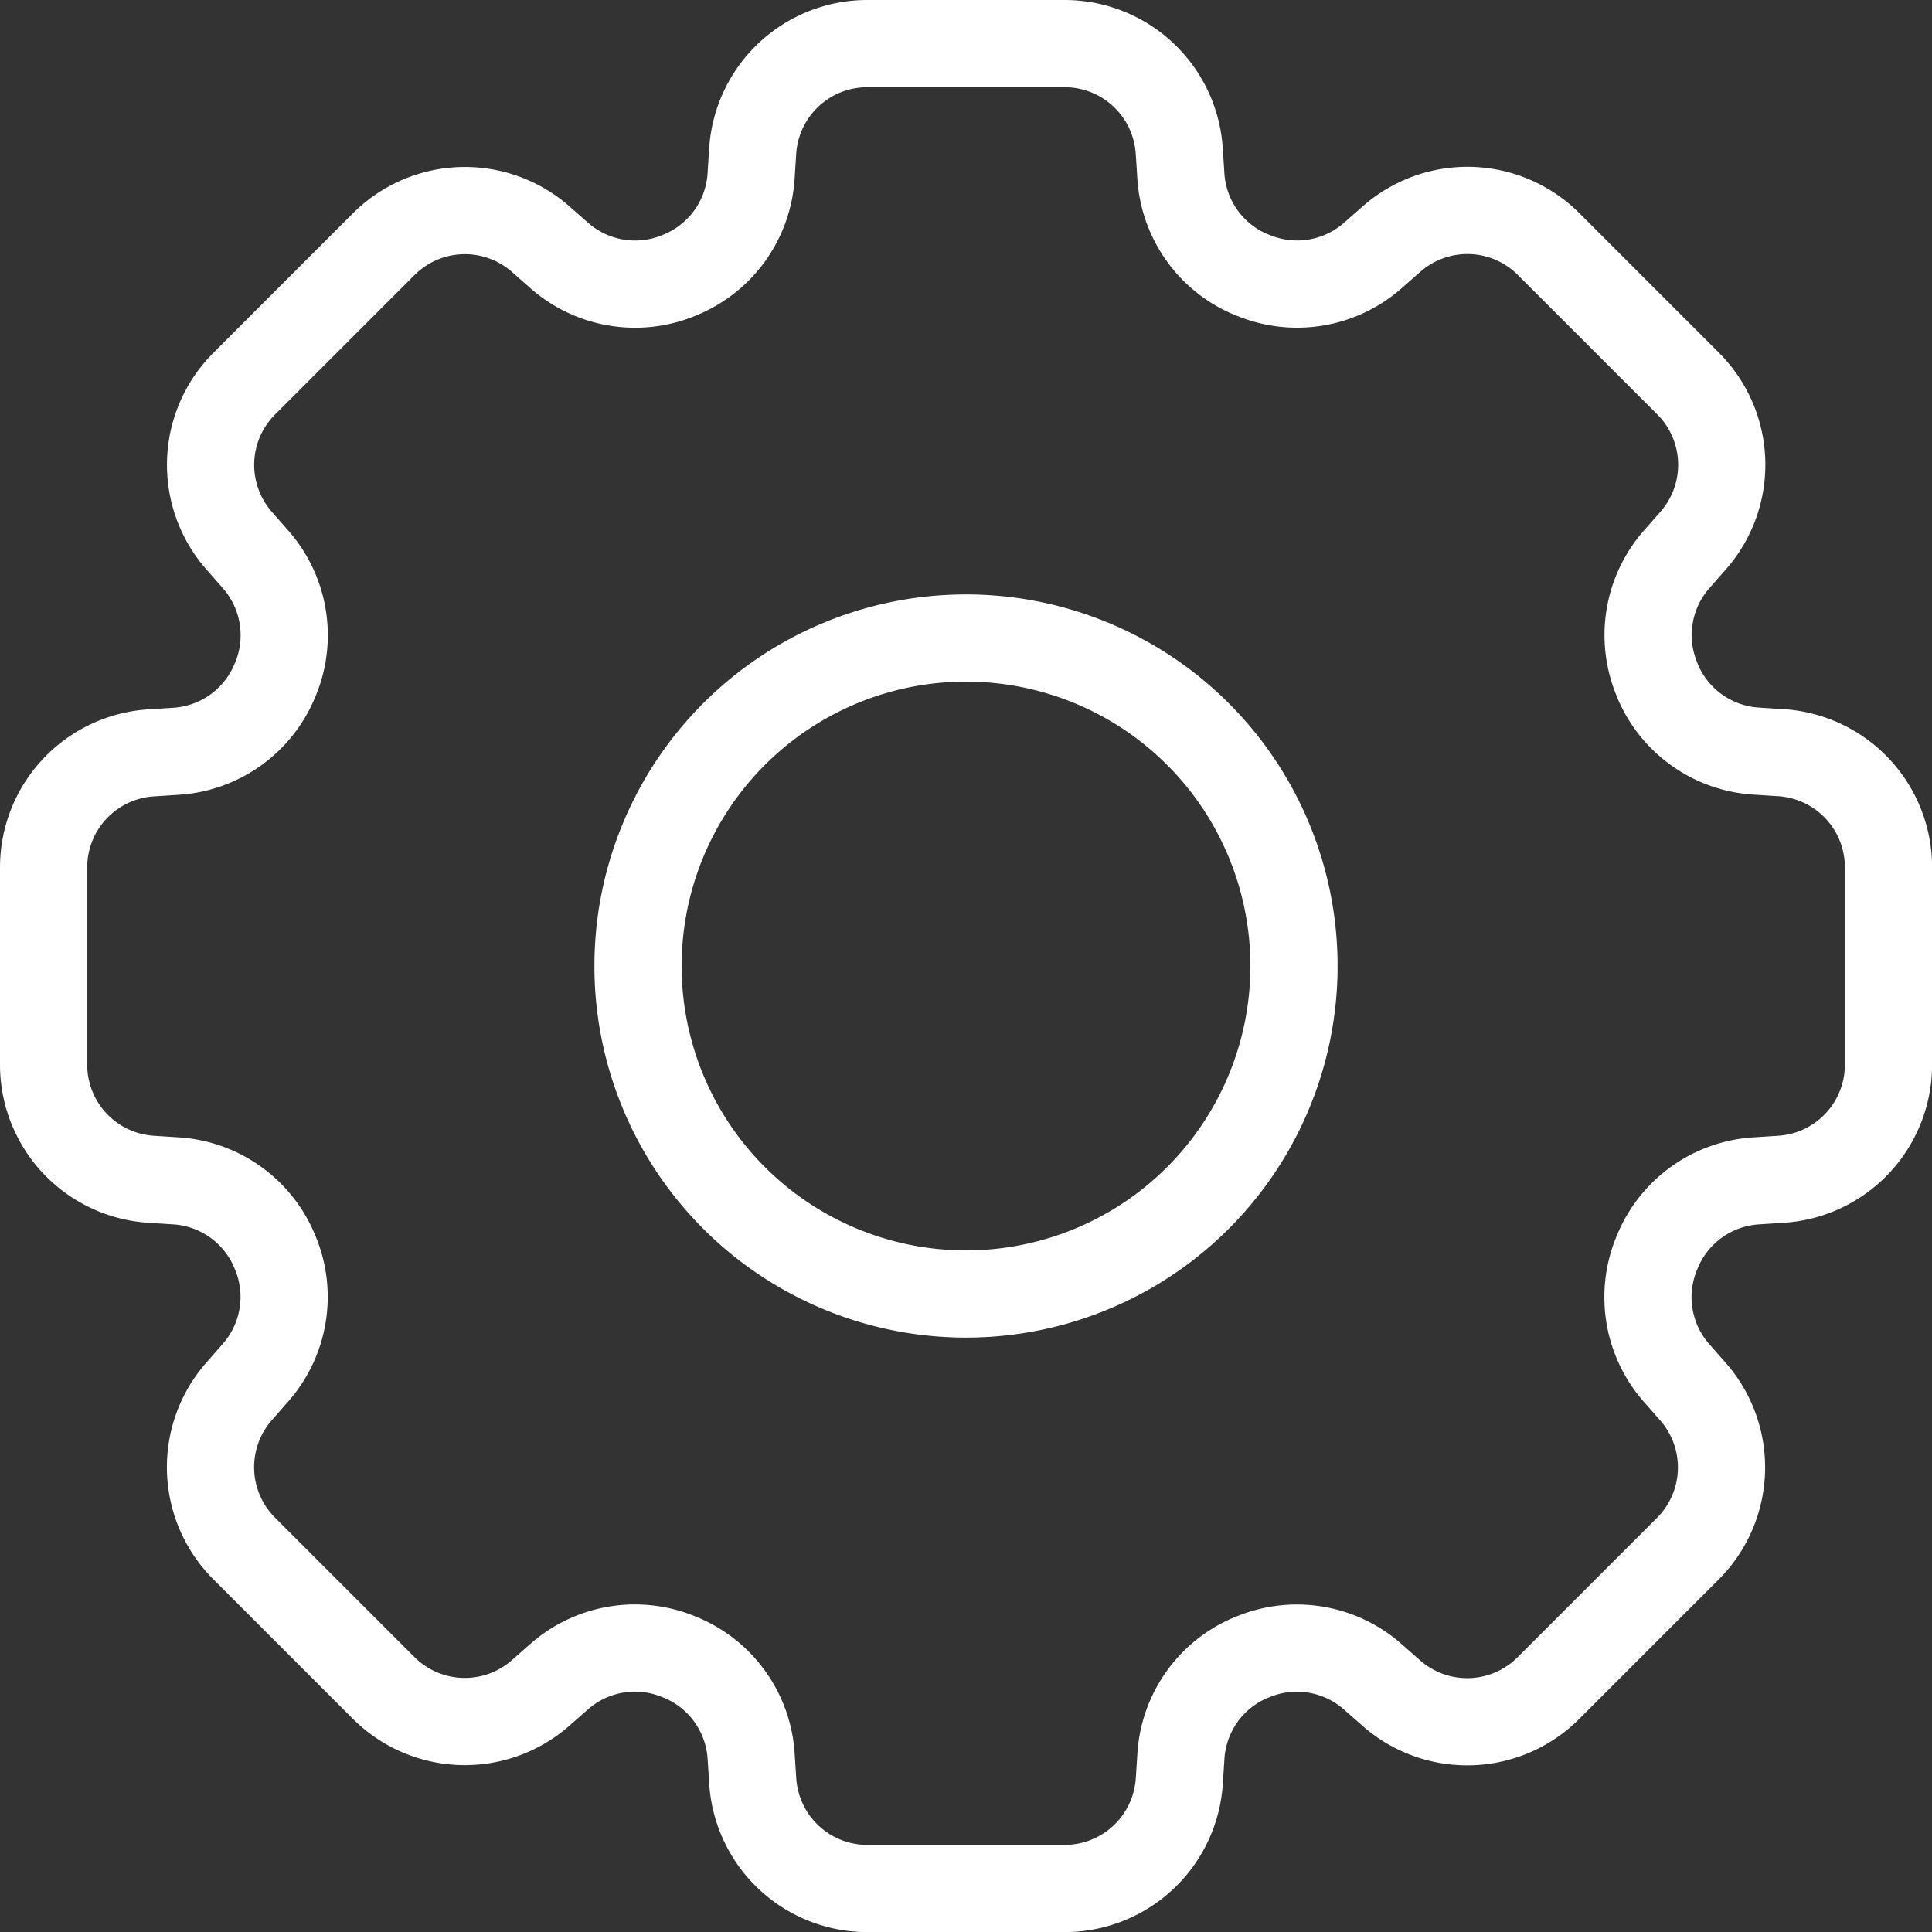 <svg xmlns="http://www.w3.org/2000/svg" width="44.308" height="44.308" viewBox="0 0 44.308 44.308">
  <rect x="0" y="0" width="44.308" height="44.308" fill="#333333" stroke="none"/>
  <g id="icone-manutencao" transform="translate(0.154 0.154)">
    <path id="Caminho_10267" data-name="Caminho 10267" d="M41.844,18.262l-.574-.037a2.63,2.63,0,0,1-2.26-1.618L39,16.578a2.631,2.631,0,0,1,.451-2.749l.38-.432a2.633,2.633,0,0,0-.116-3.6l-3.2-3.2a2.633,2.633,0,0,0-3.6-.116l-.432.38a2.629,2.629,0,0,1-2.748.451L29.7,7.3a2.627,2.627,0,0,1-1.618-2.259l-.037-.574A2.634,2.634,0,0,0,25.417,2H20.89a2.633,2.633,0,0,0-2.628,2.464l-.037.574A2.628,2.628,0,0,1,16.608,7.3l-.03.013a2.63,2.63,0,0,1-2.749-.451l-.432-.38A2.633,2.633,0,0,0,9.8,6.6L6.6,9.8a2.633,2.633,0,0,0-.115,3.6l.379.432a2.63,2.63,0,0,1,.451,2.749l-.013.03a2.629,2.629,0,0,1-2.259,1.618l-.574.037A2.633,2.633,0,0,0,2,20.89v4.527a2.633,2.633,0,0,0,2.464,2.628l.574.037A2.627,2.627,0,0,1,7.3,29.7l.013.03a2.629,2.629,0,0,1-.451,2.748l-.379.432a2.634,2.634,0,0,0,.115,3.6l3.2,3.2a2.633,2.633,0,0,0,3.6.116l.432-.38A2.63,2.63,0,0,1,16.578,39l.03.012a2.629,2.629,0,0,1,1.618,2.26l.037.574a2.633,2.633,0,0,0,2.628,2.464h4.527a2.634,2.634,0,0,0,2.628-2.464l.037-.574A2.628,2.628,0,0,1,29.7,39.01L29.73,39a2.629,2.629,0,0,1,2.748.451l.432.38a2.633,2.633,0,0,0,3.6-.116l3.2-3.2a2.634,2.634,0,0,0,.116-3.6l-.38-.432A2.629,2.629,0,0,1,39,29.73l.012-.03a2.628,2.628,0,0,1,2.26-1.618l.574-.037a2.633,2.633,0,0,0,2.464-2.628V20.89A2.633,2.633,0,0,0,41.844,18.262ZM23.288,30.675a7.522,7.522,0,1,1,7.387-7.655A7.522,7.522,0,0,1,23.288,30.675Z" transform="translate(-1.154 -1.154)" fill="none" stroke="#fff" stroke-linecap="round" stroke-linejoin="round" stroke-width="2"/>
  </g>
</svg>
